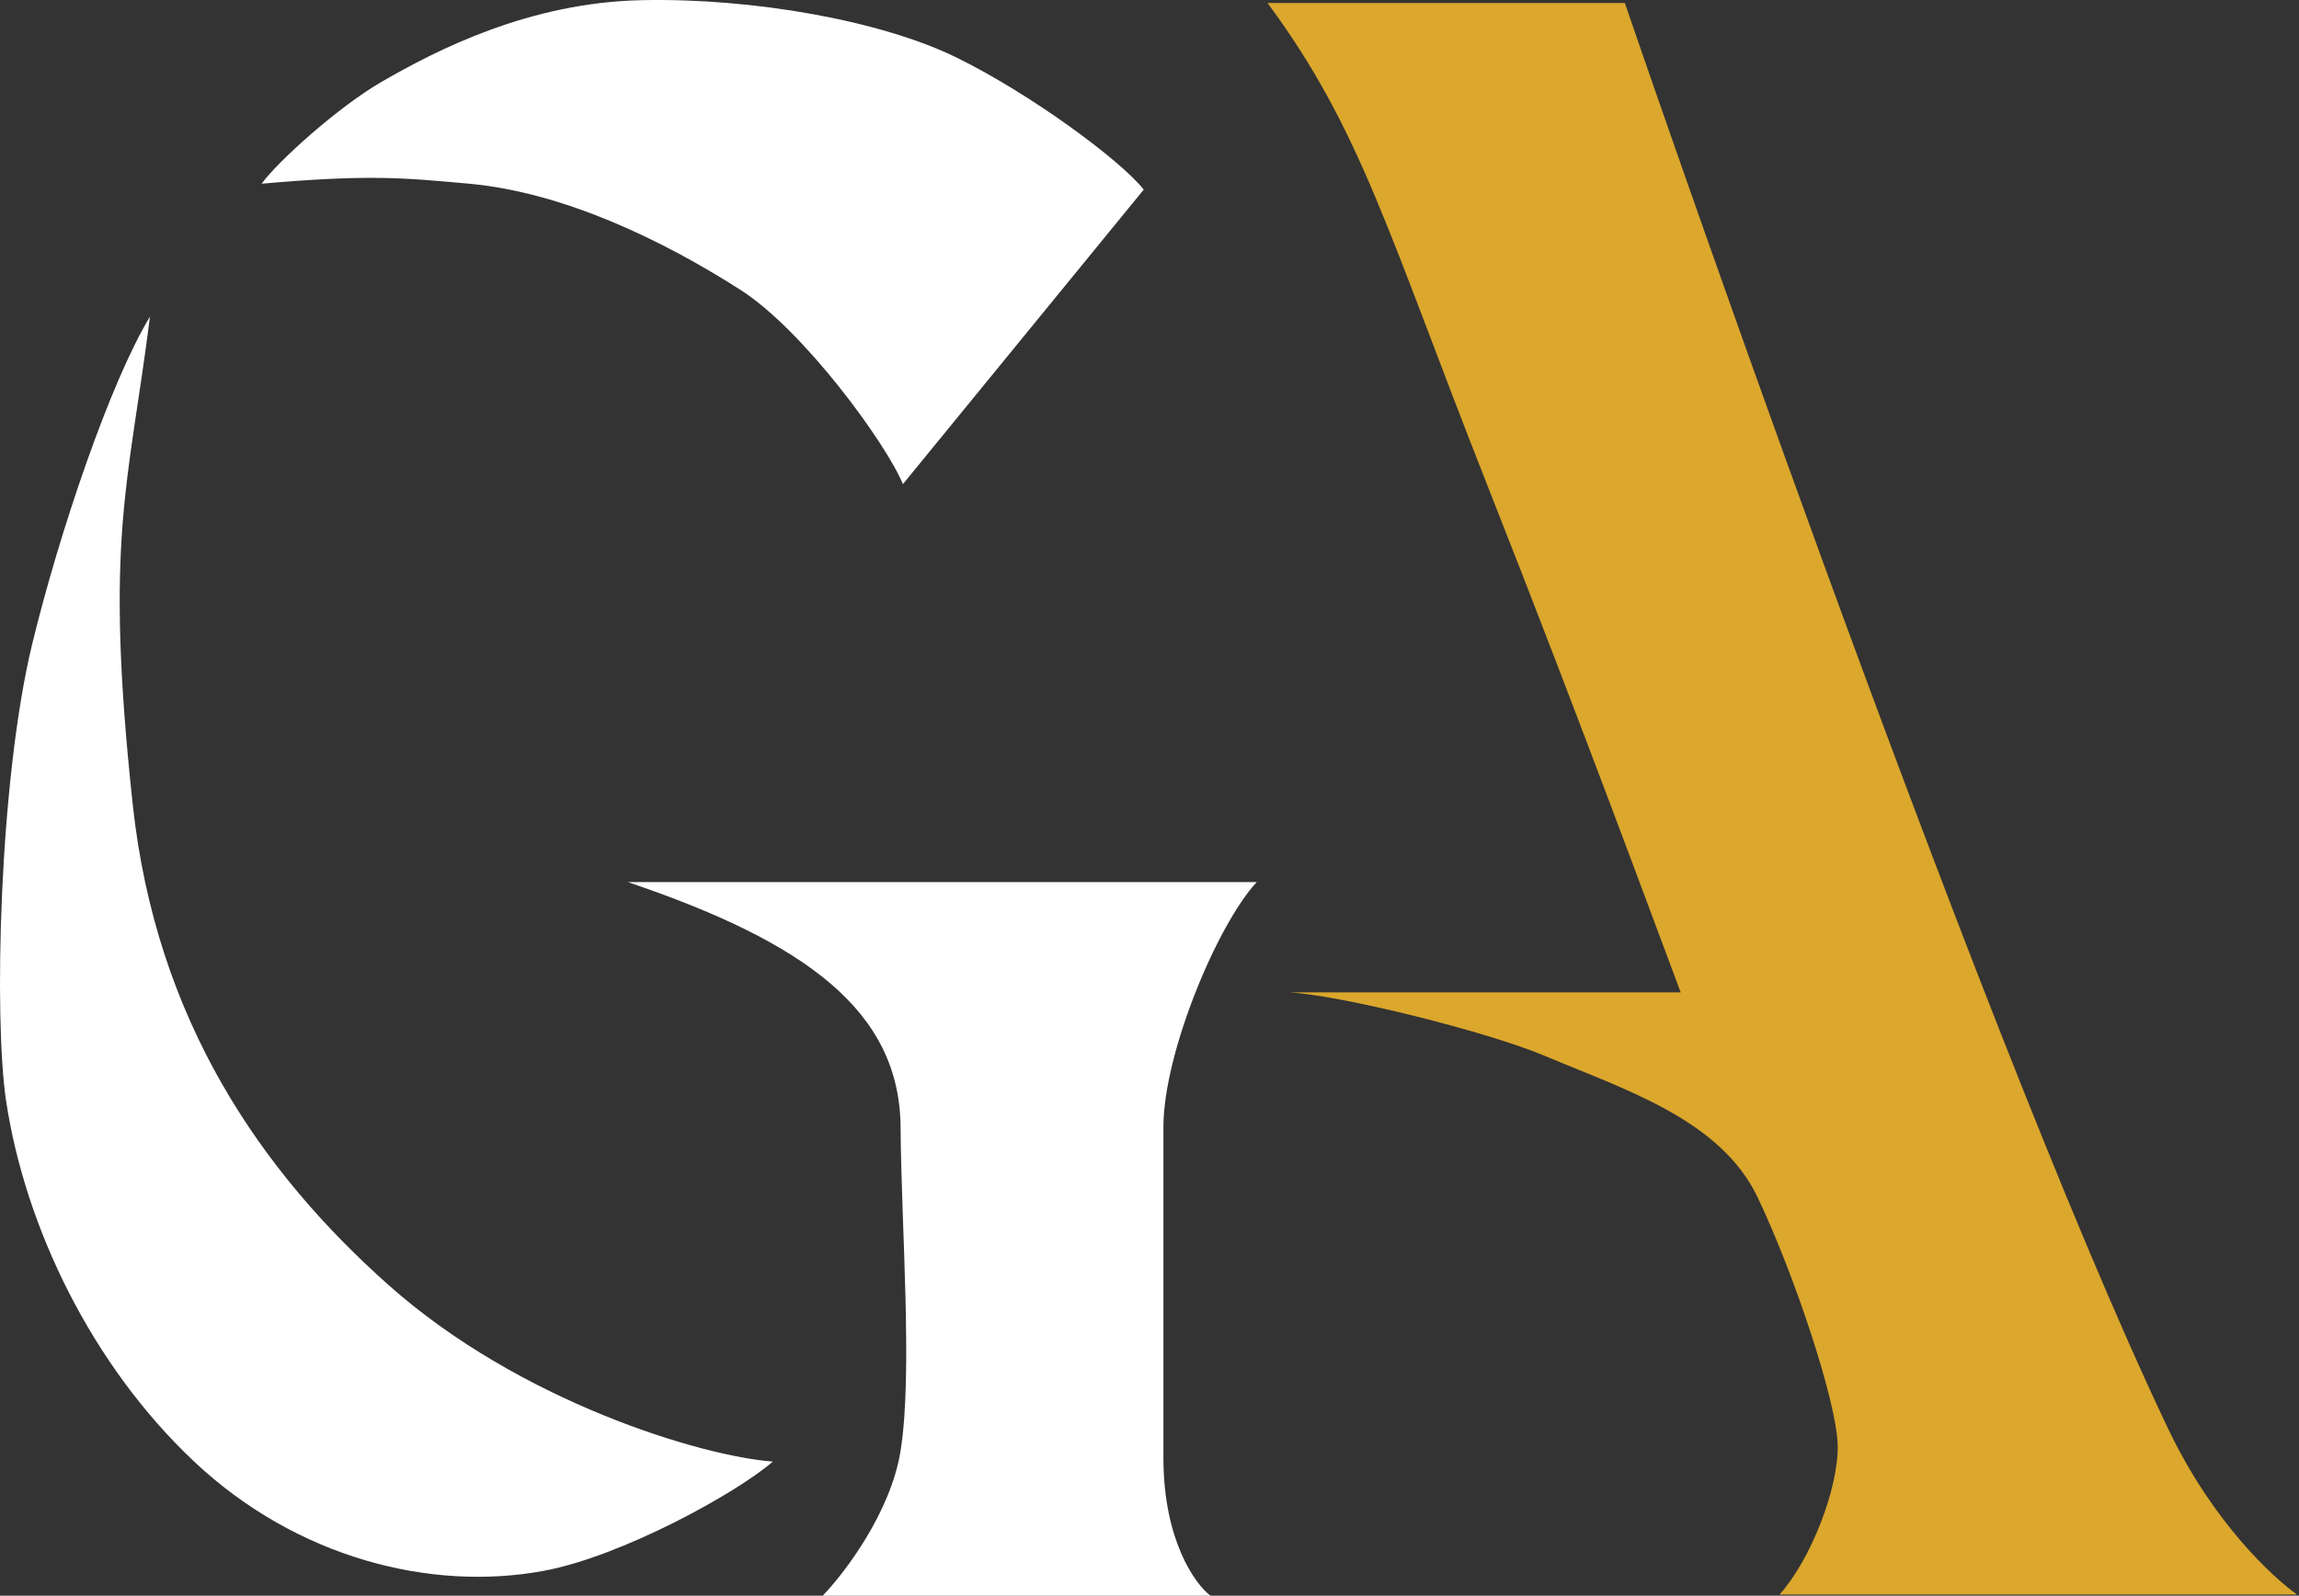 <svg xmlns="http://www.w3.org/2000/svg" width="1063" height="738" viewBox="0 0 1063 738" fill="none"><rect x="0" y="0" width="1063" height="738" fill="#333333" stroke="none"/><path d="M342.511 134.158C371.45 152.697 409.39 204.501 417.491 223.906L528.84 87.688C518.101 74.123 476.84 43.603 442.362 26.647C407.884 9.691 348.537 -1.049 296.537 0.081C244.538 1.212 201.983 23.084 176.548 37.779C156.2 49.535 128.313 74.795 120.965 84.969C170.495 80.57 187.023 82.249 216.939 84.969C260.46 88.925 306.337 110.983 342.511 134.158Z" fill="white"></path><path d="M416.405 521.31C415.999 467.589 372.562 435.781 290.32 407.976H581.06C562.883 427.579 537.935 487.096 537.935 521.31V674.205C537.935 712.126 552.429 732.535 559.676 738H380.407C390.505 727.546 411.842 699.509 416.405 670.997C422.108 635.357 416.76 568.355 416.405 521.31Z" fill="white"></path><path d="M586.074 1.385H751.294C751.294 1.385 910.989 468.632 1002.39 660.586C1023.4 704.704 1051.5 729.947 1062.08 737.474H822.809C837.326 721.344 850.23 688.007 849.693 668.113C849.155 648.219 829.798 589.611 812.593 553.586C795.387 517.562 750.221 503.582 714.734 488.527C687.492 476.969 619.564 460.209 595.906 458.954H777.105C765.456 428.127 732.621 338.193 687.455 223.774C642.29 109.355 629.64 60.227 586.074 1.385Z" fill="#DBA72C"></path><path d="M179.489 594.182C240.182 648.237 324.205 673.505 357.338 675.982C340.614 690.537 287.428 719.867 251.264 726.539C199.103 736.16 137.156 720.576 89.776 675.982C42.396 631.389 11.719 567.659 2.868 509.501C-2.966 471.164 -0.342 360.715 14.834 298.096C27.426 246.135 51.074 176.485 69.345 146.448C59.533 224.373 48.097 248.783 61.358 371.964C72.155 472.265 121.141 542.215 179.489 594.182Z" fill="white"></path></svg>